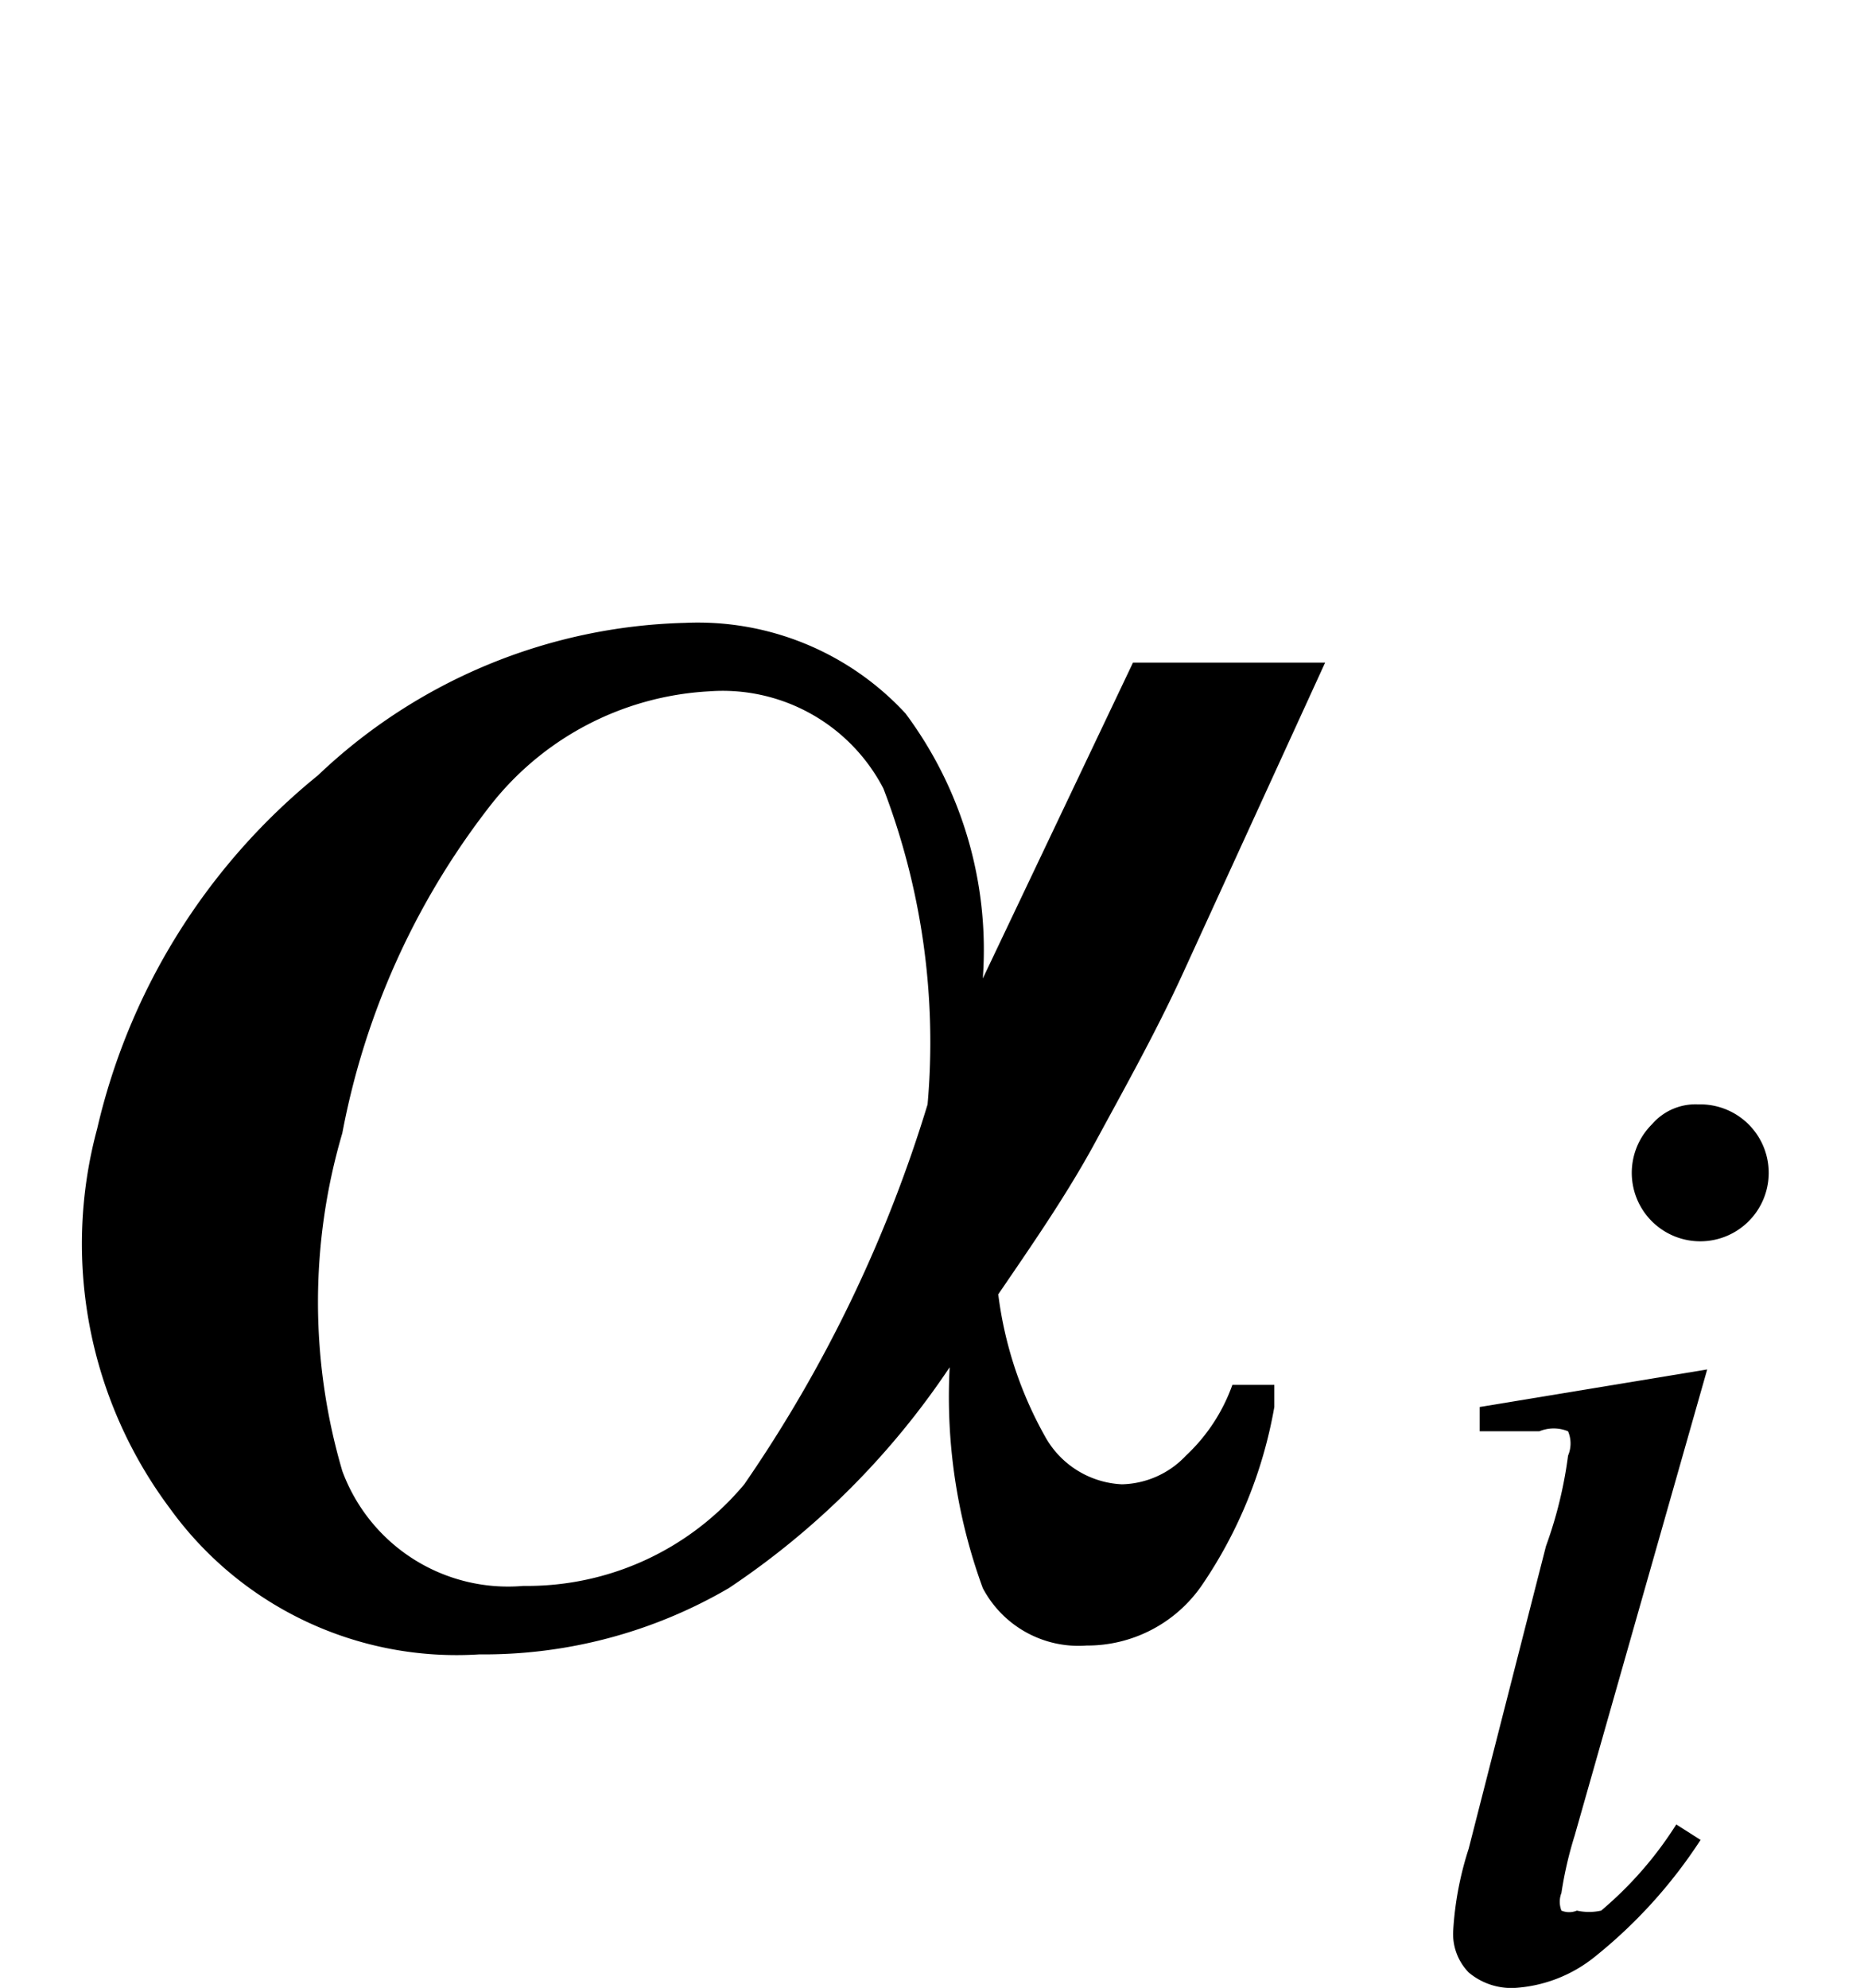 <svg id="レイヤー_1" data-name="レイヤー 1" xmlns="http://www.w3.org/2000/svg" viewBox="0 0 8.44 9"><path d="M6,3,5.35,4.42c-.12.26-.26.51-.39.75s-.29.47-.44.69a1.76,1.76,0,0,0,.21.64.42.42,0,0,0,.35.22.41.41,0,0,0,.29-.13.81.81,0,0,0,.21-.32h.19l0,.1a2.06,2.06,0,0,1-.33.81.63.63,0,0,1-.52.27.49.49,0,0,1-.47-.26,2.52,2.52,0,0,1-.15-1,3.61,3.61,0,0,1-1,1,2.2,2.2,0,0,1-1.13.3,1.6,1.6,0,0,1-1.4-.66A2,2,0,0,1,.44,5.11a2.9,2.9,0,0,1,1-1.6,2.5,2.5,0,0,1,1.66-.69,1.28,1.28,0,0,1,1,.41,1.79,1.79,0,0,1,.35,1.2L5.13,3ZM4.2,5A3.21,3.21,0,0,0,4,3.57a.82.82,0,0,0-.79-.44,1.35,1.35,0,0,0-1,.53,3.45,3.45,0,0,0-.66,1.47,2.71,2.71,0,0,0,0,1.53.8.8,0,0,0,.82.52,1.28,1.28,0,0,0,1-.46A6.21,6.21,0,0,0,4.2,5Z"/><path d="M7.73,6.2l-.6,2.11a1.73,1.73,0,0,0-.06.26.11.11,0,0,0,0,.08.09.09,0,0,0,.07,0,.25.25,0,0,0,.11,0,1.69,1.69,0,0,0,.34-.39l.11.07a2.24,2.24,0,0,1-.48.53A.64.64,0,0,1,6.86,9a.3.3,0,0,1-.21-.07.25.25,0,0,1-.07-.19,1.48,1.48,0,0,1,.07-.37L7,7a1.92,1.92,0,0,0,.1-.41.14.14,0,0,0,0-.11.17.17,0,0,0-.13,0l-.27,0V6.37Z"/><path d="M7.69,5a.31.31,0,1,1-.21.09A.26.26,0,0,1,7.69,5Z"/></svg>
